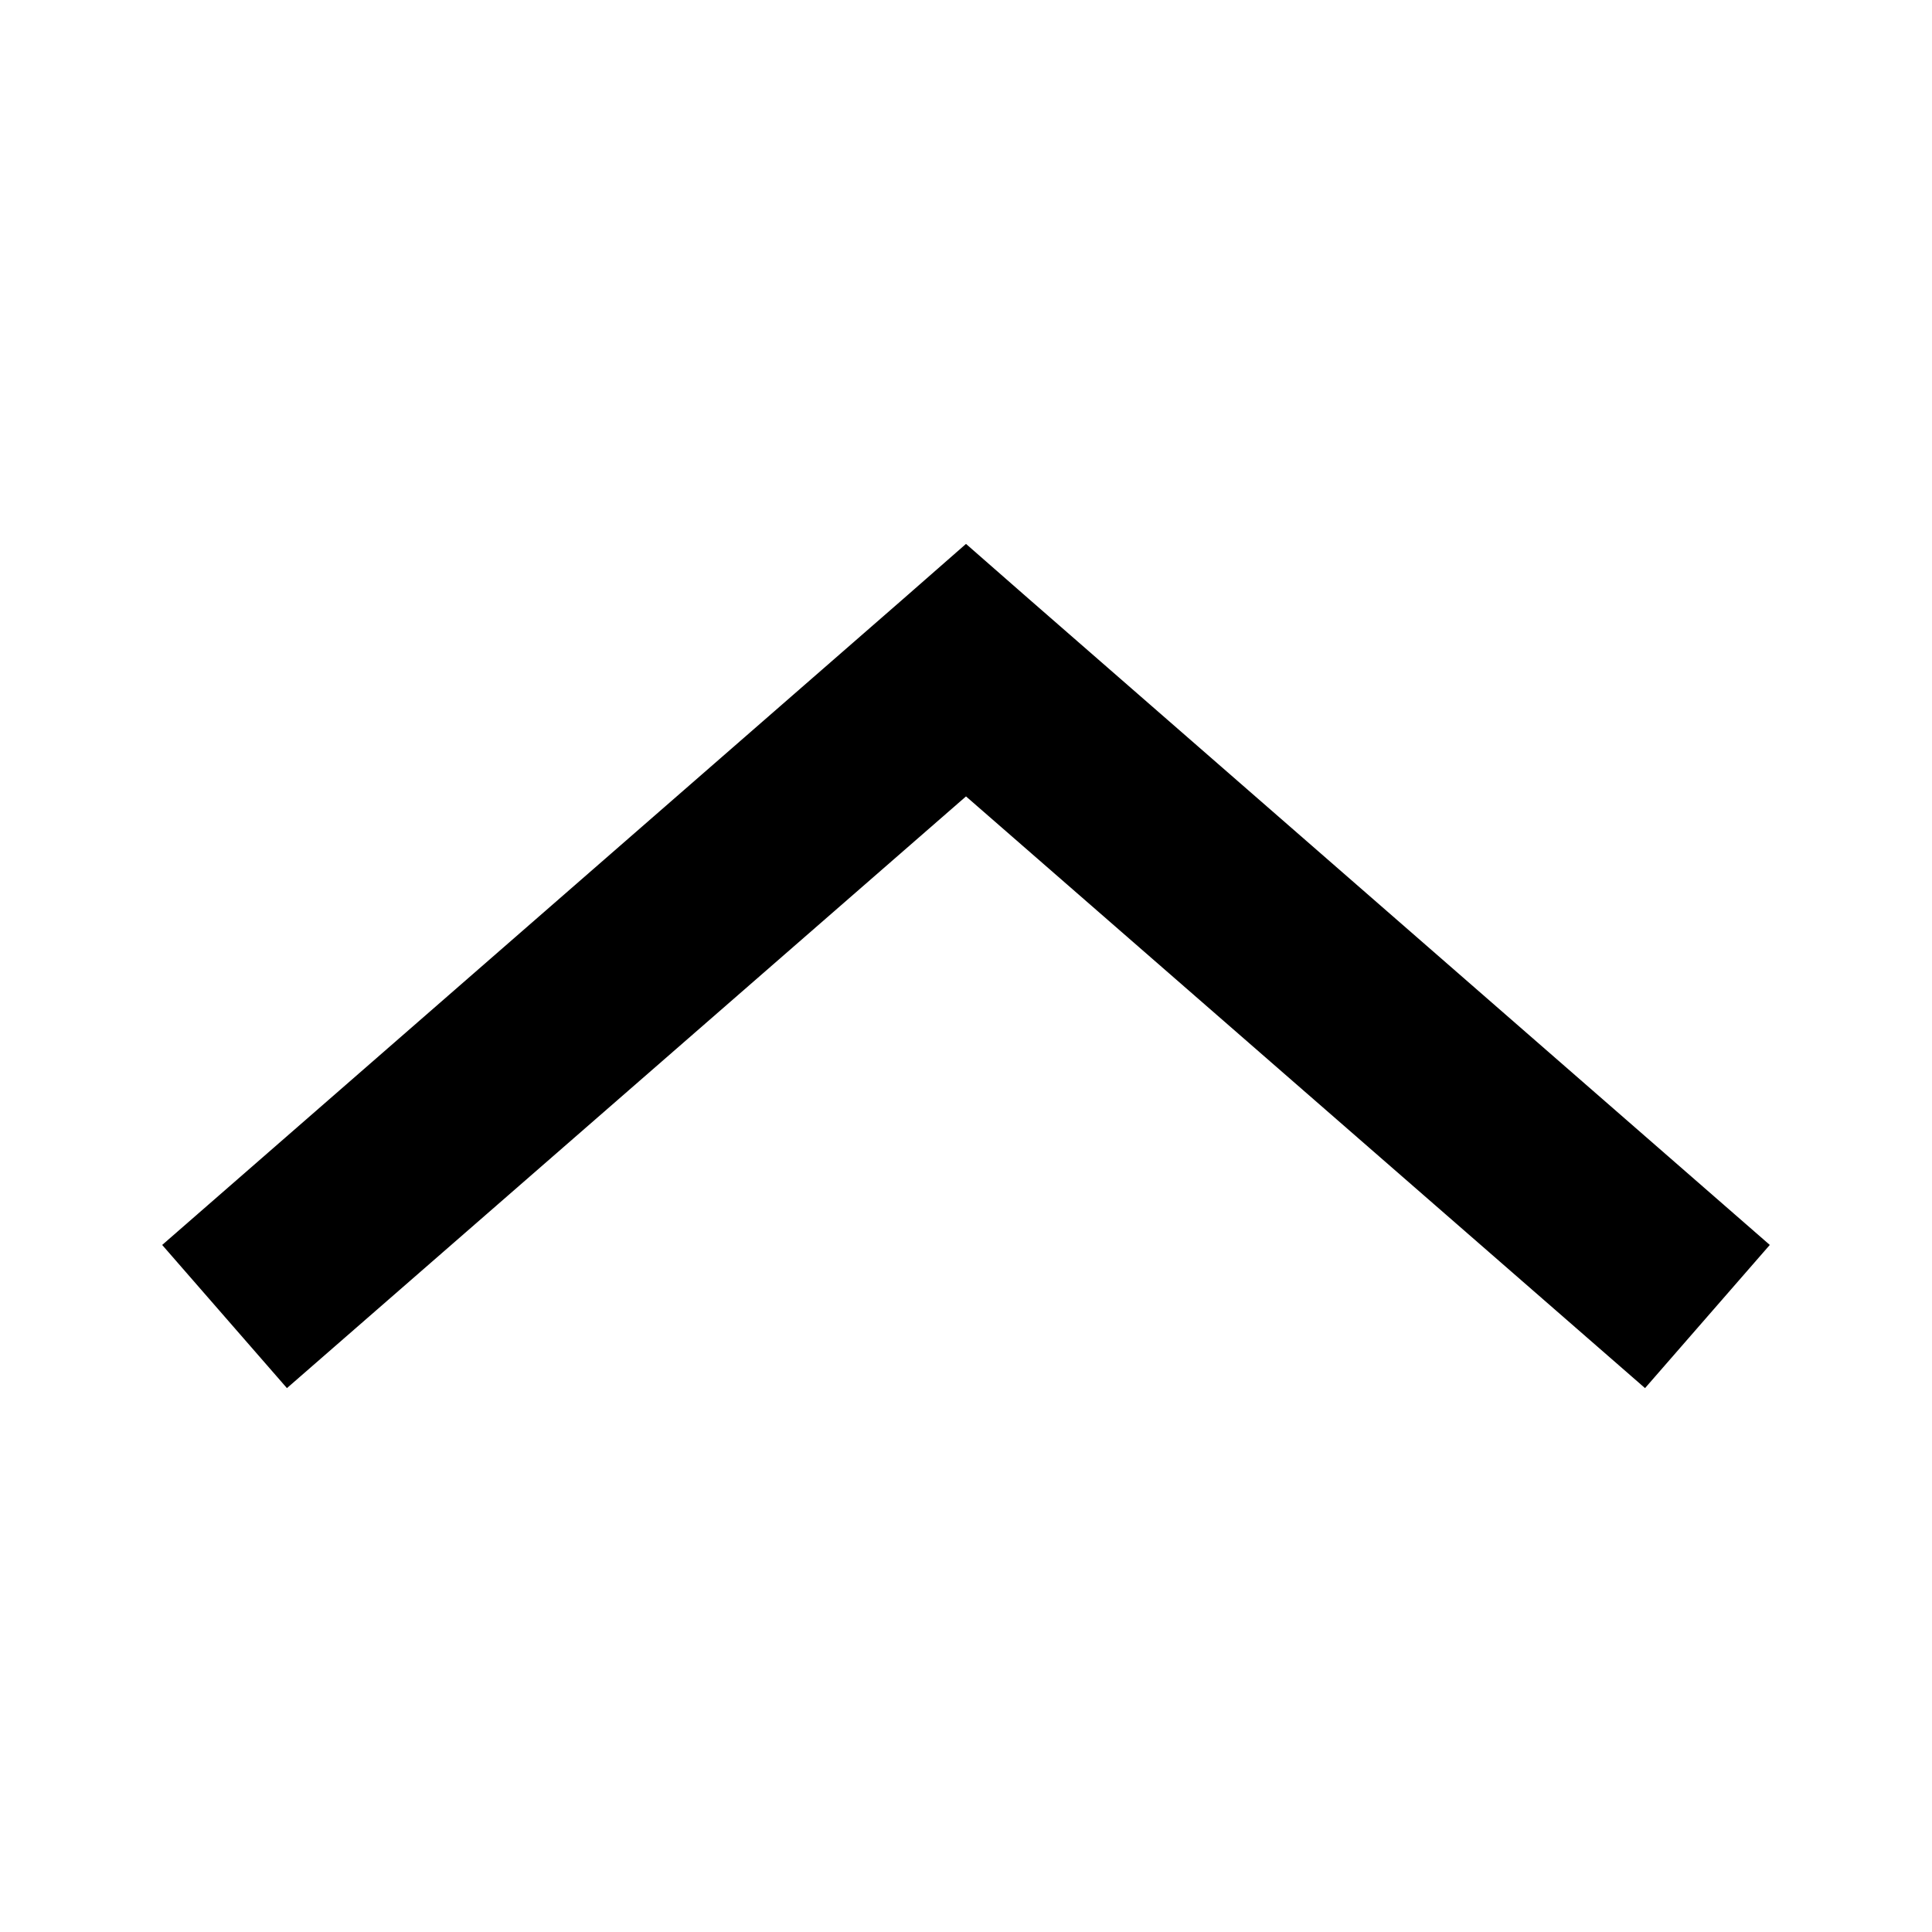 <?xml version="1.0" encoding="UTF-8"?>
<!-- Uploaded to: SVG Repo, www.svgrepo.com, Generator: SVG Repo Mixer Tools -->
<svg fill="#000000" width="800px" height="800px" version="1.1" viewBox="144 144 512 512" xmlns="http://www.w3.org/2000/svg">
 <path d="m400 288.14-16.531 14.484-196.49 171.3 33.062 37.941 179.96-156.81 179.95 156.81 33.062-37.945-196.48-171.3z"/>
</svg>